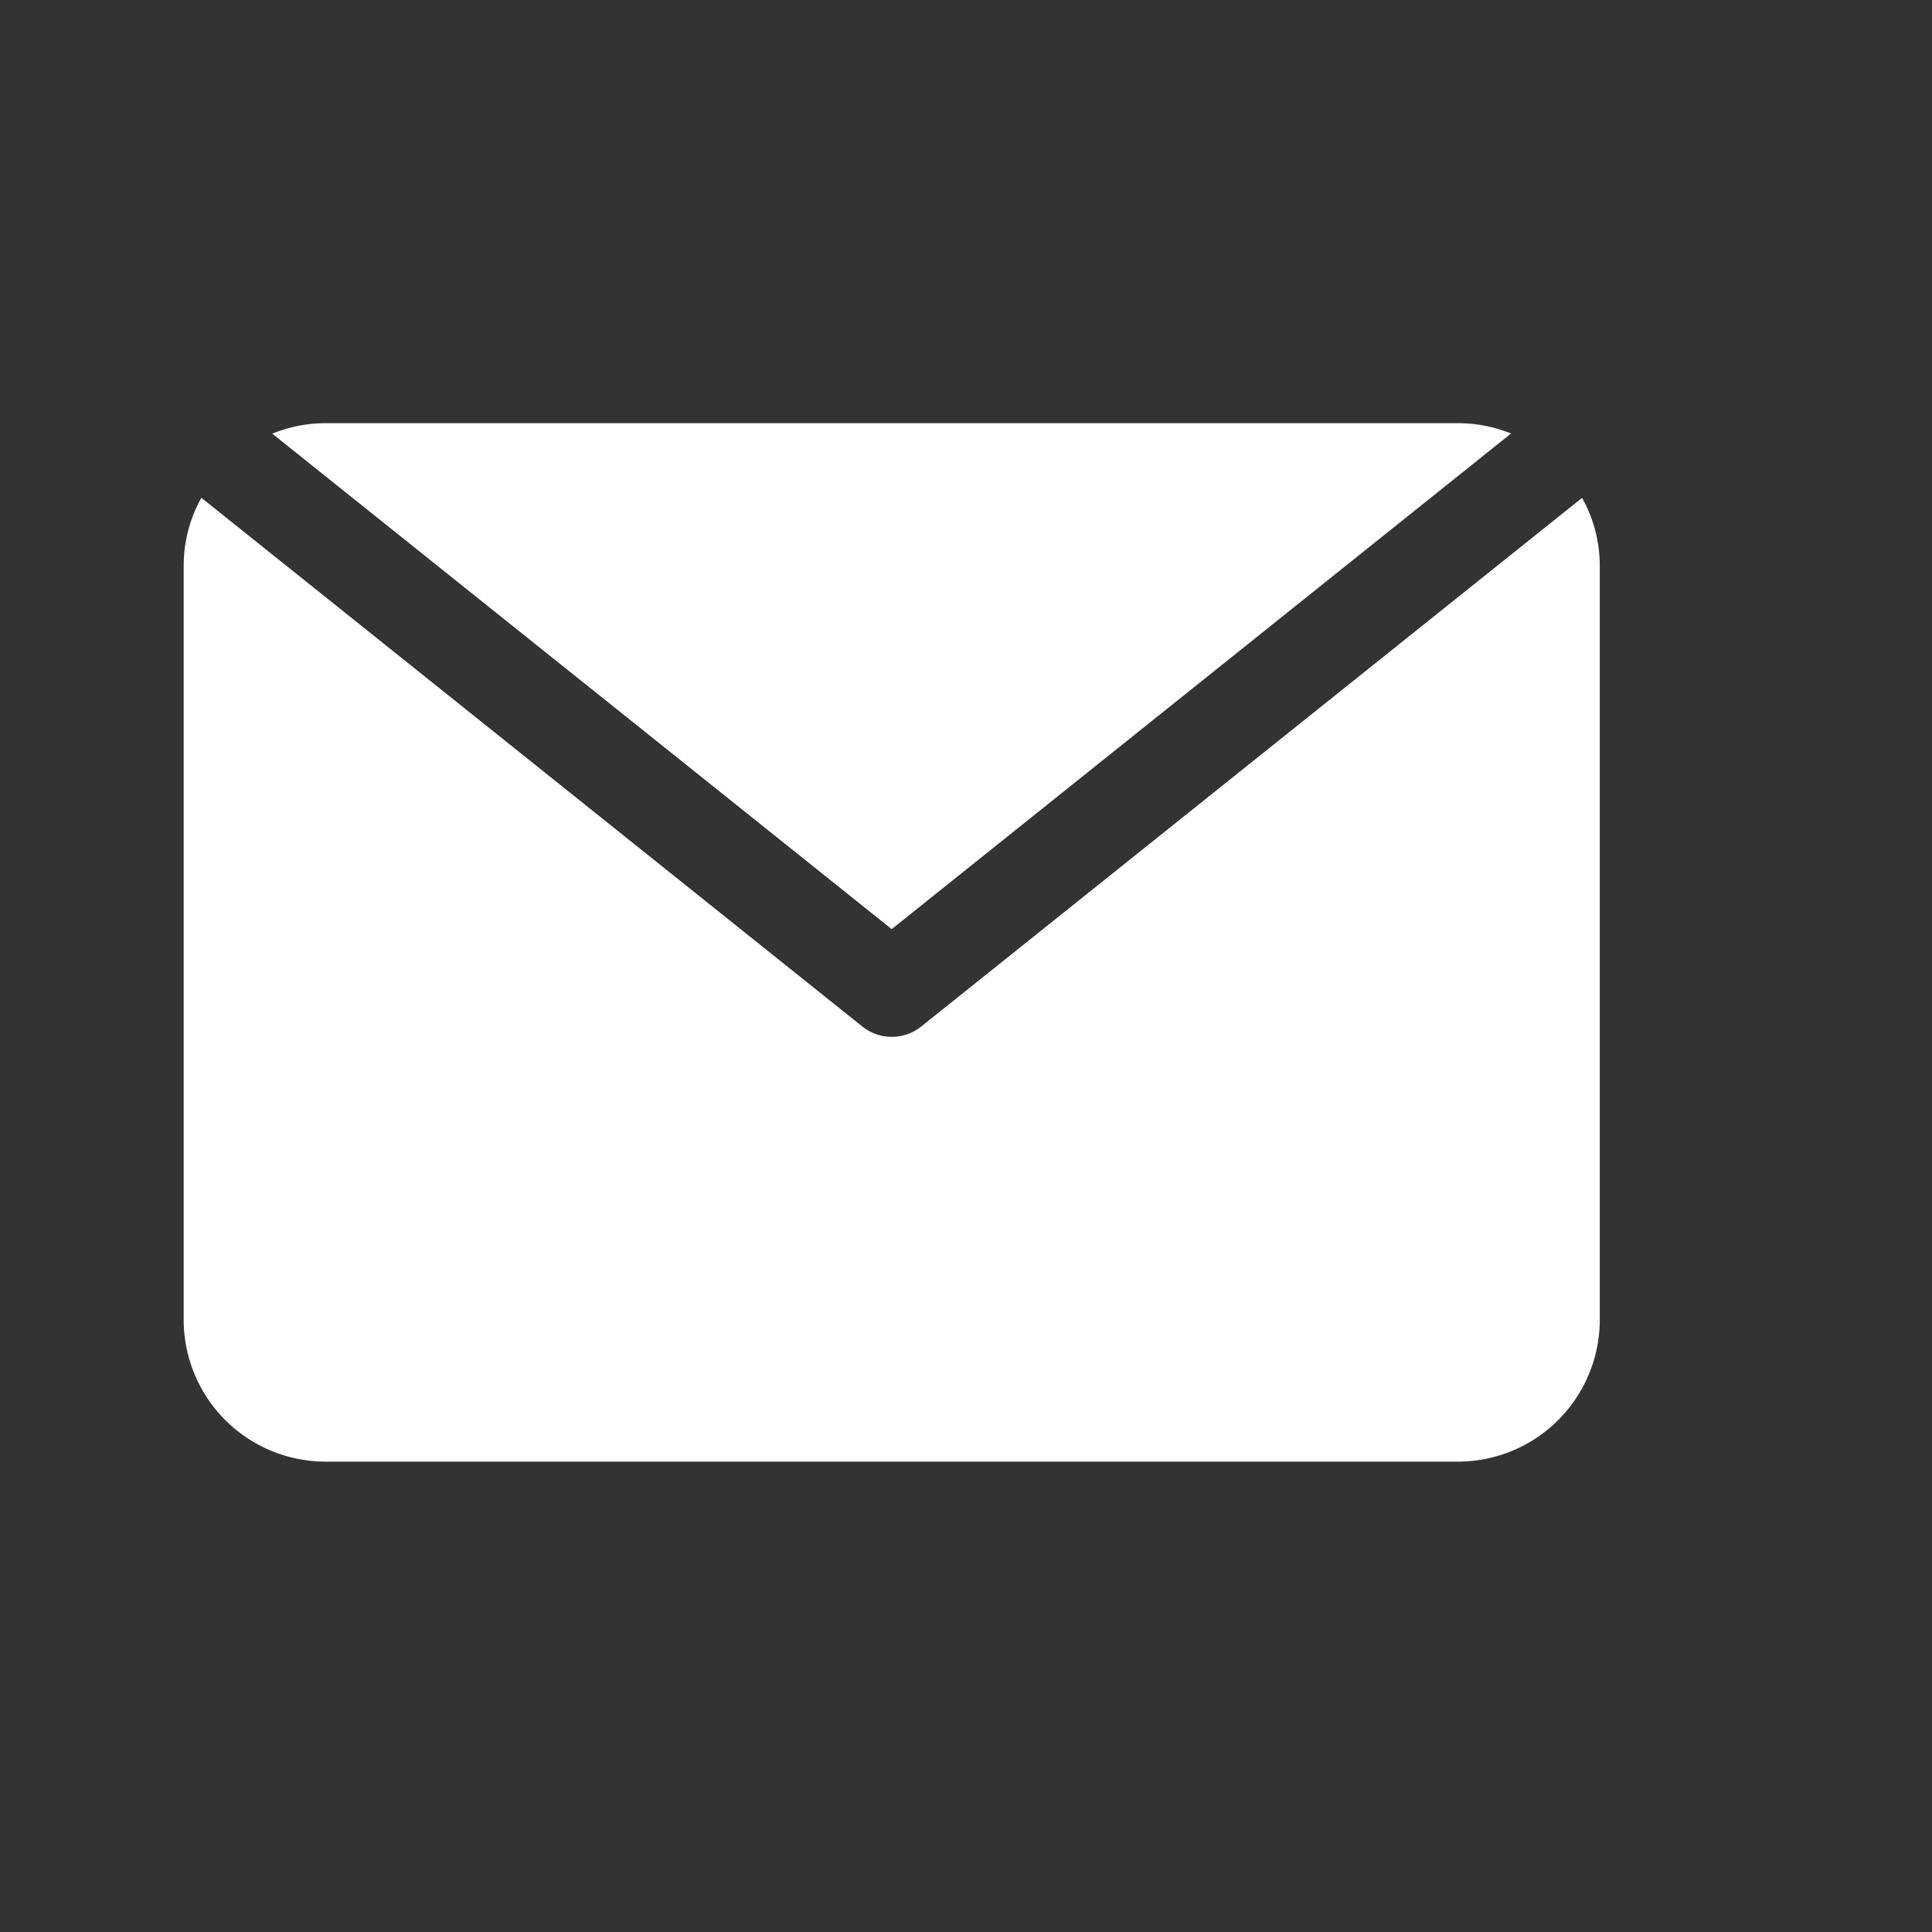 <svg xmlns="http://www.w3.org/2000/svg" xmlns:xlink="http://www.w3.org/1999/xlink" width="26" height="26" viewBox="0 0 26 26">
  <rect x="0" y="0" width="26" height="26" fill="#333333" stroke="none"/>
  <defs>
    <clipPath id="clip-path">
      <rect id="Rectangle_3366" data-name="Rectangle 3366" width="26" height="26" transform="translate(370 4432)" fill="#fff" stroke="#707070" stroke-width="1"/>
    </clipPath>
  </defs>
  <g id="Mask_Group_28" data-name="Mask Group 28" transform="translate(-370 -4432)" clip-path="url(#clip-path)">
    <g id="Layer_2" data-name="Layer 2" transform="translate(372.472 4437.695)">
      <path id="Path_9962" data-name="Path 9962" d="M11.213,11.809l8.335-6.67A1.906,1.906,0,0,0,18.836,5H3.59a1.906,1.906,0,0,0-.713.141Z" transform="translate(-1.685 -5)" fill="#fff"/>
      <path id="Path_9963" data-name="Path 9963" d="M10.926,13.695a.635.635,0,0,1-.794,0L1.238,6.58a1.879,1.879,0,0,0-.238.9V17.645a1.91,1.91,0,0,0,1.906,1.906H18.151a1.91,1.91,0,0,0,1.906-1.906V7.481a1.879,1.879,0,0,0-.238-.9Z" transform="translate(-1 -5.576)" fill="#fff"/>
    </g>
  </g>
</svg>
